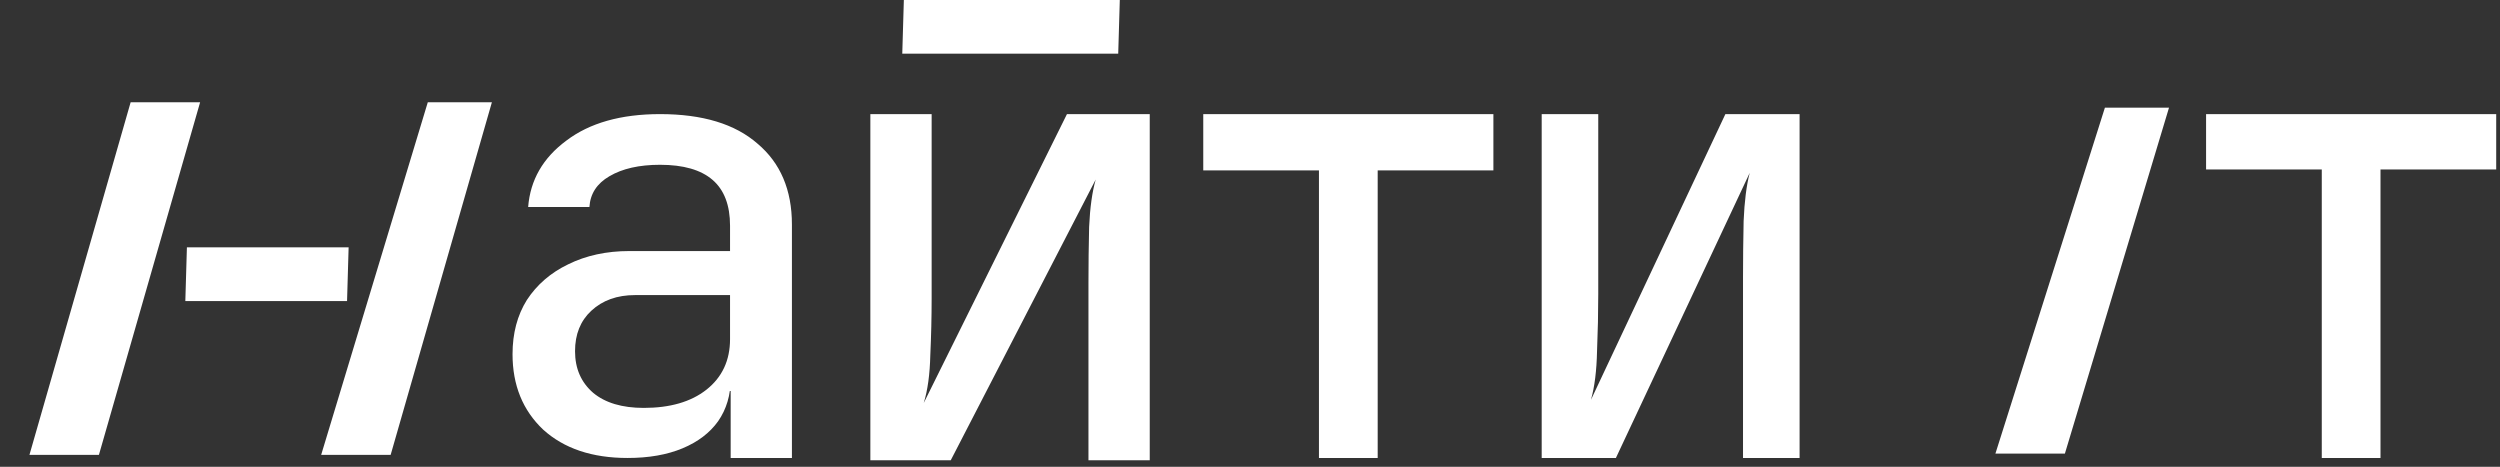 <?xml version="1.0" encoding="UTF-8"?> <svg xmlns="http://www.w3.org/2000/svg" viewBox="0 0 1172.00 218.84" data-guides="{&quot;vertical&quot;:[],&quot;horizontal&quot;:[]}"><rect x="0" y="0" width="1172.00" height="218.84" fill="#333333" stroke="none"/><defs></defs><path fill="#ffffff" stroke="none" fill-opacity="1" stroke-width="1" stroke-opacity="1" id="tSvg119f46396b8" title="Path 1" d="M722.745 214.697C722.745 160.963 722.745 107.229 722.745 53.495C731.583 53.495 740.422 53.495 749.261 53.495C749.261 81.632 749.261 109.769 749.261 137.906C749.261 146.504 749.071 155.394 748.692 164.578C748.503 173.761 747.554 181.382 745.843 187.439C766.848 142.791 787.854 98.143 808.859 53.495C820.455 53.495 832.051 53.495 843.647 53.495C843.647 107.229 843.647 160.963 843.647 214.697C834.807 214.697 825.966 214.697 817.126 214.697C817.126 186.462 817.126 158.227 817.126 129.993C817.126 121.395 817.223 112.602 817.413 103.614C817.792 94.431 818.745 86.908 820.262 81.046C799.352 125.596 778.442 170.147 757.533 214.697C745.937 214.697 734.341 214.697 722.745 214.697Z"></path><path fill="#ffffff" stroke="none" fill-opacity="1" stroke-width="1" stroke-opacity="1" id="tSvg194ae81bf32" title="Path 2" d="M408.023 215.77C408.023 161.679 408.023 107.587 408.023 53.495C417.599 53.495 427.175 53.495 436.751 53.495C436.751 82.381 436.751 111.267 436.751 140.153C436.751 148.619 436.545 157.374 436.133 166.418C435.928 175.46 434.898 182.965 433.045 188.929C455.426 143.785 477.808 98.64 500.19 53.495C513.127 53.495 526.064 53.495 539 53.495C539 107.587 539 161.679 539 215.77C529.424 215.77 519.847 215.77 510.271 215.77C510.271 187.967 510.271 160.164 510.271 132.361C510.271 123.895 510.373 115.237 510.582 106.386C510.991 97.343 512.022 89.935 513.67 84.163C491.017 128.032 468.363 171.901 445.709 215.77C433.147 215.77 420.585 215.77 408.023 215.77Z"></path><path fill="#ffffff" stroke="none" fill-opacity="1" stroke-width="1" stroke-opacity="1" id="tSvg1385fa0be12" title="Path 3" d="M294.191 214.697C277.587 214.697 264.401 210.266 254.634 201.405C245.062 192.355 240.277 180.571 240.277 166.053C240.277 156.25 242.523 147.765 247.016 140.601C251.704 133.436 258.15 127.874 266.355 123.915C274.754 119.767 284.326 117.693 295.07 117.693C310.795 117.693 326.52 117.693 342.245 117.693C342.245 113.734 342.245 109.774 342.245 105.815C342.245 96.199 339.51 89.035 334.041 84.322C328.571 79.608 320.366 77.251 309.428 77.251C299.66 77.251 291.749 79.042 285.693 82.624C279.833 86.018 276.708 90.826 276.317 97.048C266.745 97.048 257.174 97.048 247.602 97.048C248.579 84.416 254.536 74.046 265.476 65.939C276.415 57.643 291.065 53.495 309.428 53.495C329.352 53.495 344.589 58.114 355.138 67.353C365.881 76.403 371.253 89.035 371.253 105.249C371.253 141.732 371.253 178.215 371.253 214.697C361.682 214.697 352.11 214.697 342.538 214.697C342.538 204.233 342.538 193.769 342.538 183.305C340.975 183.305 339.412 183.305 337.85 183.305C339.412 181.42 340.975 179.534 342.538 177.649C342.538 185.19 340.584 191.79 336.678 197.445C332.771 202.913 327.204 207.155 319.976 210.172C312.749 213.189 304.154 214.697 294.191 214.697ZM301.809 191.224C314.116 191.224 323.883 188.396 331.11 182.739C338.533 176.895 342.245 168.976 342.245 158.983C342.245 152.102 342.245 145.22 342.245 138.338C327.399 138.338 312.553 138.338 297.707 138.338C289.308 138.338 282.471 140.789 277.196 145.691C272.117 150.405 269.578 156.721 269.578 164.64C269.578 172.747 272.411 179.251 278.075 184.154C283.74 188.867 291.651 191.224 301.809 191.224Z"></path><path fill="#ffffff" stroke="none" fill-opacity="1" stroke-width="1" stroke-opacity="1" id="tSvg8228e7bd30" title="Path 4" d="M150.564 213.239C167.226 158.138 183.889 103.037 200.551 47.936C210.568 47.936 220.585 47.936 230.601 47.936C214.78 103.037 198.958 158.138 183.136 213.24C172.278 213.24 161.421 213.239 150.564 213.239Z"></path><path fill="#ffffff" stroke="none" fill-opacity="1" stroke-width="1" stroke-opacity="1" id="tSvg24c171bab8" title="Path 5" d="M13.802 213.248C29.616 158.144 45.43 103.041 61.245 47.938C72.101 47.939 82.957 47.939 93.814 47.939C77.999 103.042 62.184 158.144 46.37 213.247C35.514 213.247 24.658 213.247 13.802 213.248Z"></path><path fill="#ffffff" stroke="none" fill-opacity="1" stroke-width="1" stroke-opacity="1" id="tSvg15c8a476f32" title="Path 6" d="M87.622 115.947C112.894 115.947 138.165 115.947 163.436 115.947C163.191 124.342 162.945 132.738 162.699 141.134C137.428 141.134 112.156 141.134 86.884 141.134C87.13 132.738 87.376 124.342 87.622 115.947Z"></path><path fill="#ffffff" stroke="none" fill-opacity="1" stroke-width="1" stroke-opacity="1" id="tSvgf5f8d3ffd0" title="Path 7" d="M423.723 0.005C457.469 0.005 491.215 0.005 524.961 0.005C524.715 8.395 524.469 16.785 524.222 25.175C490.477 25.175 456.731 25.175 422.985 25.175C423.231 16.785 423.477 8.395 423.723 0.005Z"></path><path fill="#ffffff" stroke="none" fill-opacity="1" stroke-width="1" stroke-opacity="1" id="tSvgdbab2abb0d" title="Path 8" d="M618.326 214.697C618.326 169.756 618.326 124.815 618.326 79.874C600.247 79.874 582.167 79.874 564.087 79.874C564.087 71.081 564.087 62.288 564.087 53.495C609.426 53.495 654.765 53.495 700.104 53.495C700.104 62.288 700.104 71.081 700.104 79.874C682.022 79.874 663.941 79.874 645.859 79.874C645.859 124.815 645.859 169.756 645.859 214.697C636.682 214.697 627.504 214.697 618.326 214.697Z"></path><path fill="#ffffff" stroke="none" fill-opacity="1" stroke-width="1" stroke-opacity="1" id="tSvgff8be53dd0" title="Path 9" d="M1088.448 214.697C1088.448 169.615 1088.448 124.534 1088.448 79.453C1070.369 79.453 1052.289 79.453 1034.209 79.453C1034.209 70.8 1034.209 62.148 1034.209 53.495C1079.546 53.495 1124.883 53.495 1170.221 53.495C1170.221 62.148 1170.221 70.8 1170.221 79.453C1152.141 79.453 1134.061 79.453 1115.981 79.453C1115.981 124.534 1115.981 169.615 1115.981 214.697C1106.804 214.697 1097.626 214.697 1088.448 214.697Z"></path><path fill="#ffffff" stroke="none" fill-opacity="1" stroke-width="1" stroke-opacity="1" id="tSvg134c9eb4645" title="Path 10" d="M935.451 212.645C952.562 158.585 969.672 104.525 986.783 50.466C996.8 50.466 1006.817 50.466 1016.835 50.466C1000.564 104.526 984.293 158.585 968.022 212.645C957.165 212.645 946.308 212.645 935.451 212.645Z"></path></svg> 